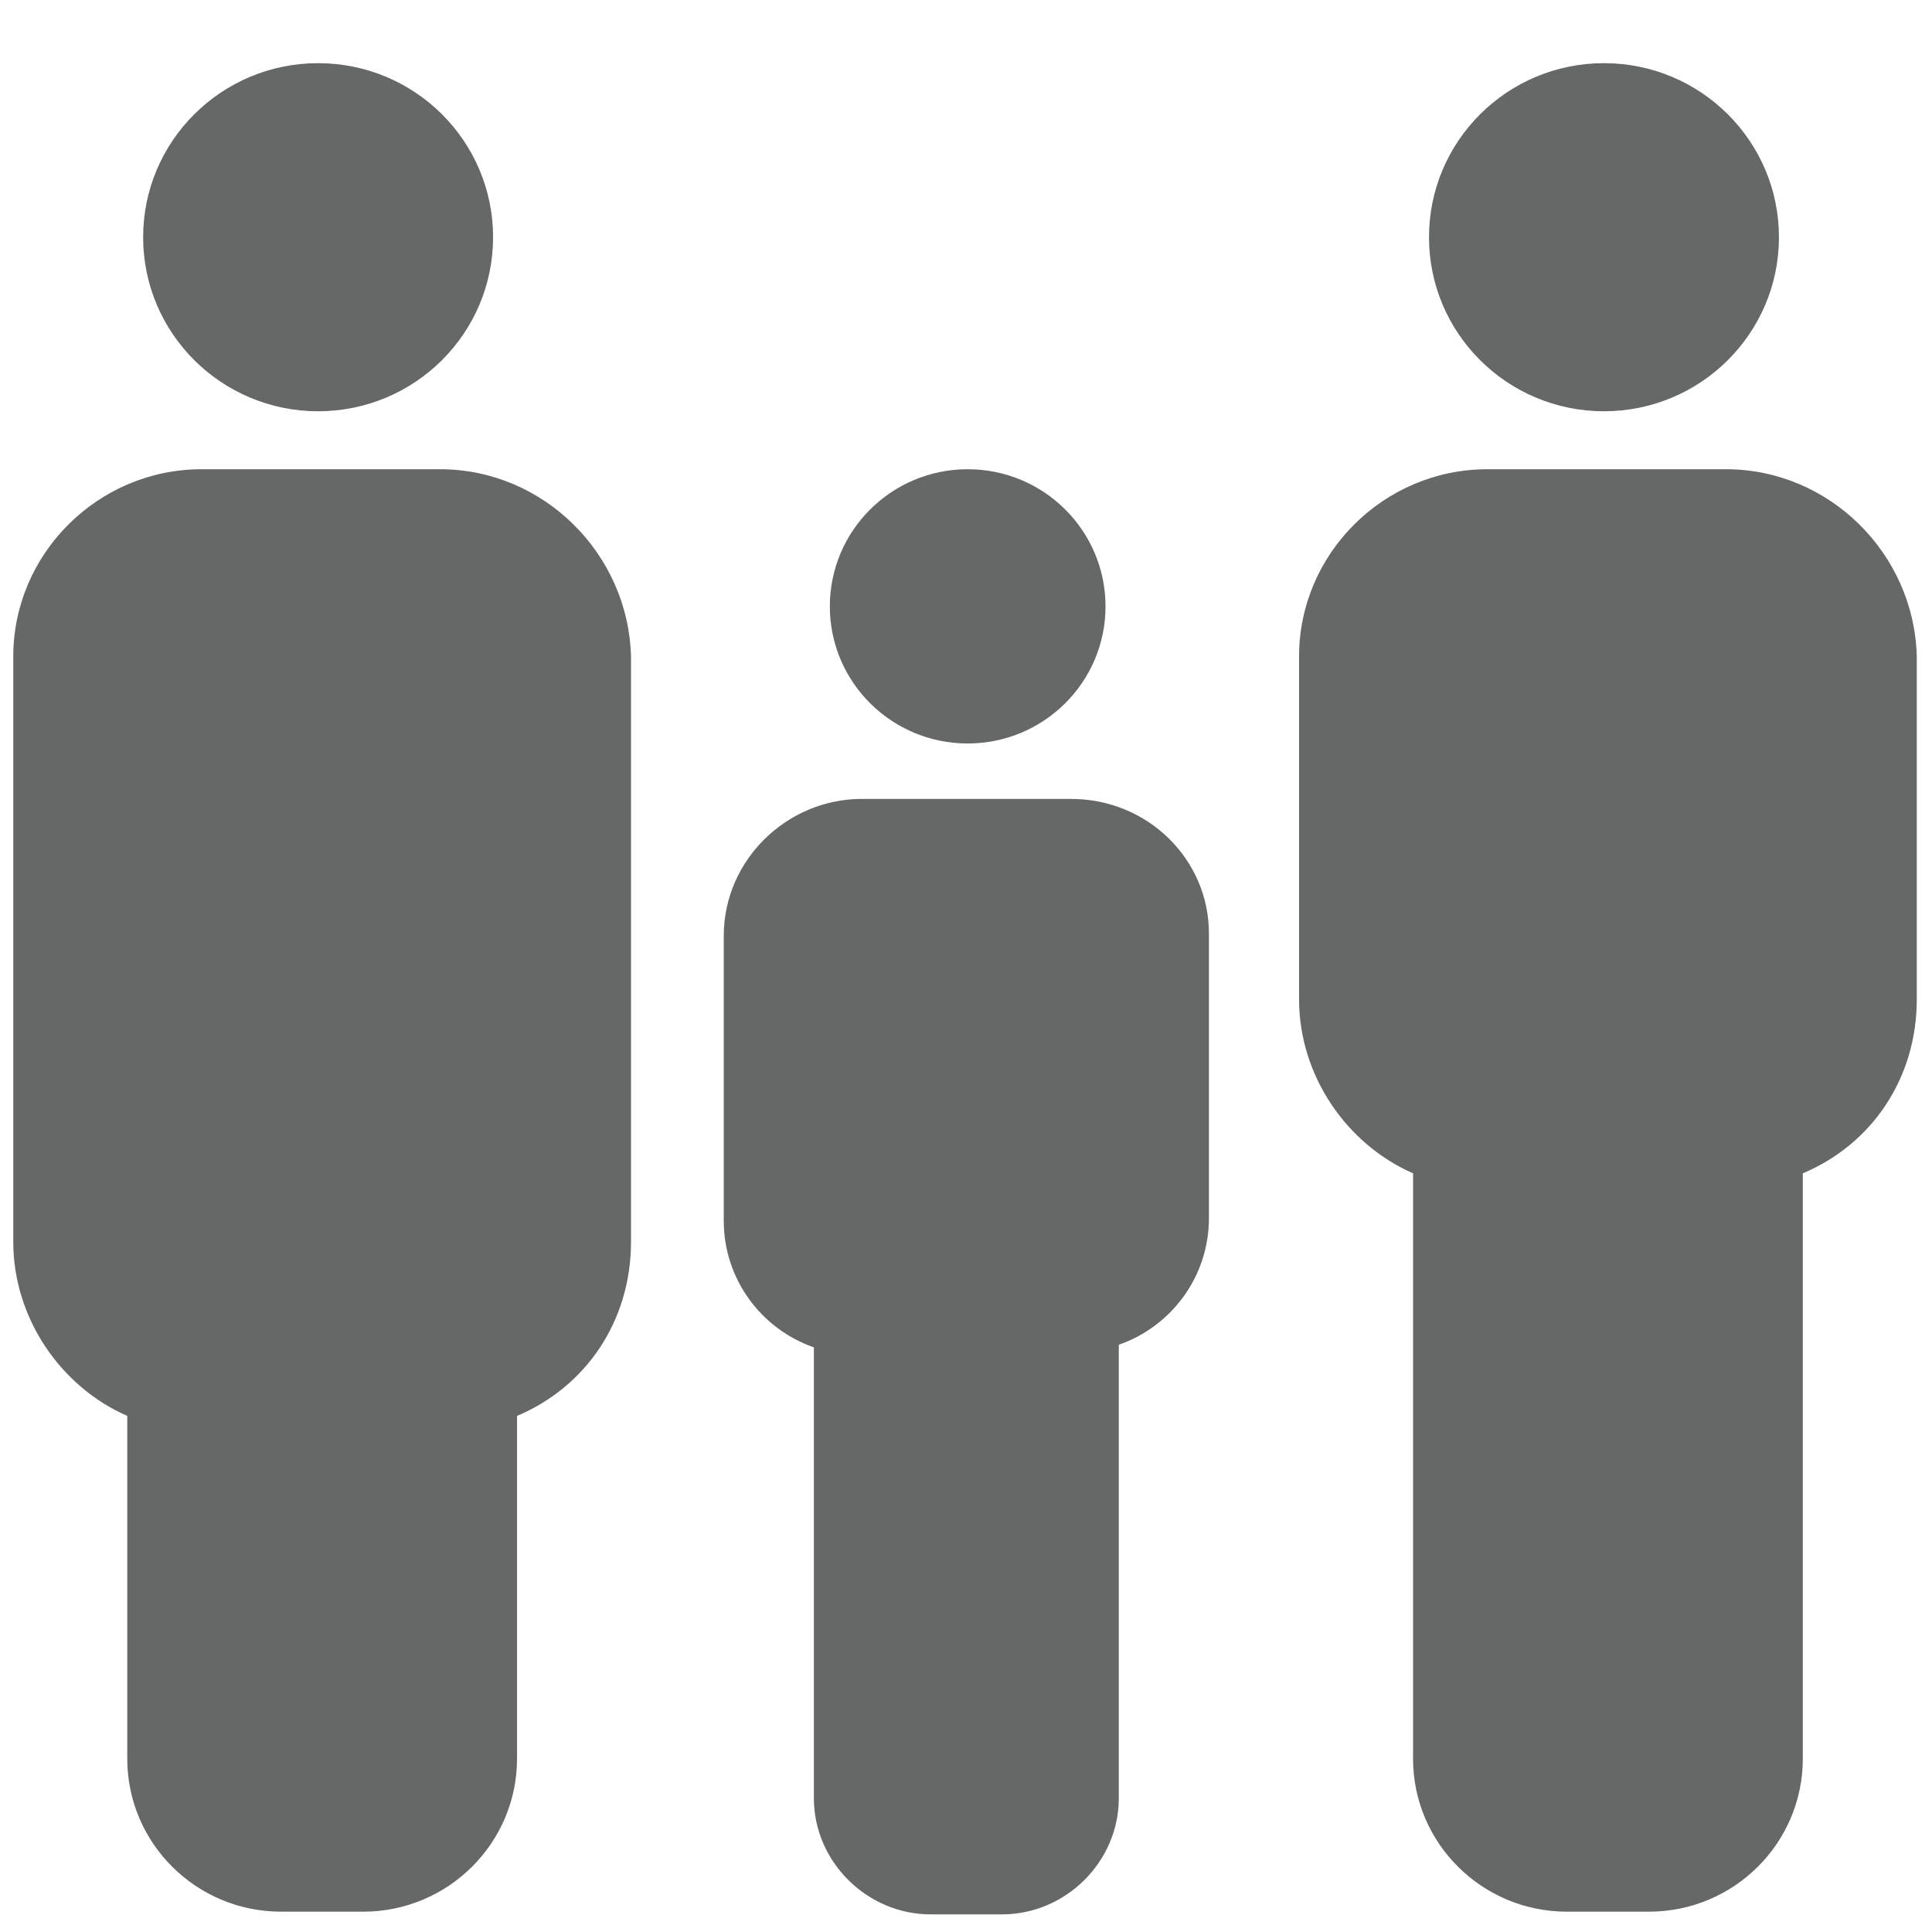 <svg xmlns="http://www.w3.org/2000/svg" width="23" height="23">
  <g fill="none" fill-rule="evenodd">
    <path d="M0 0H23V23H0z"/>
    <path fill="#666767" d="M20.547,5.586 C21.778,5.586 22.788,6.591 22.819,7.815 L22.819,11.896 C22.819,12.838 22.283,13.623 21.462,13.968 L21.462,20.937 C21.462,21.942 20.641,22.758 19.631,22.758 L18.653,22.758 C17.643,22.758 16.822,21.942 16.822,20.937 L16.822,13.968 C16.033,13.623 15.465,12.807 15.465,11.896 L15.465,7.815 C15.465,6.591 16.475,5.586 17.706,5.586 L20.547,5.586 Z M19.095,4.896 C17.944,4.896 17.012,3.968 17.012,2.824 C17.012,1.68 17.944,0.752 19.095,0.752 C20.245,0.752 21.178,1.68 21.178,2.824 C21.178,3.968 20.245,4.896 19.095,4.896 Z M5.239,5.586 C6.47,5.586 7.48,6.591 7.512,7.815 L7.512,14.784 C7.512,15.726 6.975,16.511 6.155,16.856 L6.155,20.937 C6.155,21.942 5.334,22.758 4.324,22.758 L3.346,22.758 C2.336,22.758 1.515,21.942 1.515,20.937 L1.515,16.856 C0.726,16.511 0.158,15.695 0.158,14.784 L0.158,7.815 C0.158,6.591 1.168,5.586 2.399,5.586 L5.239,5.586 Z M3.787,4.896 C2.637,4.896 1.704,3.968 1.704,2.824 C1.704,1.68 2.637,0.752 3.787,0.752 C4.938,0.752 5.87,1.68 5.87,2.824 C5.87,3.968 4.938,4.896 3.787,4.896 Z M12.751,9.511 C13.666,9.511 14.392,10.233 14.392,11.112 L14.392,14.502 C14.392,15.193 13.95,15.789 13.319,16.009 L13.319,21.408 C13.319,22.162 12.688,22.79 11.93,22.79 L11.078,22.79 C10.321,22.79 9.689,22.162 9.689,21.408 L9.689,16.04 C9.058,15.82 8.616,15.224 8.616,14.533 L8.616,11.143 C8.616,10.233 9.374,9.511 10.258,9.511 L12.751,9.511 Z M11.52,8.851 C10.614,8.851 9.879,8.12 9.879,7.219 C9.879,6.317 10.614,5.586 11.52,5.586 C12.426,5.586 13.161,6.317 13.161,7.219 C13.161,8.12 12.426,8.851 11.52,8.851 Z"/>
  </g>
</svg>

